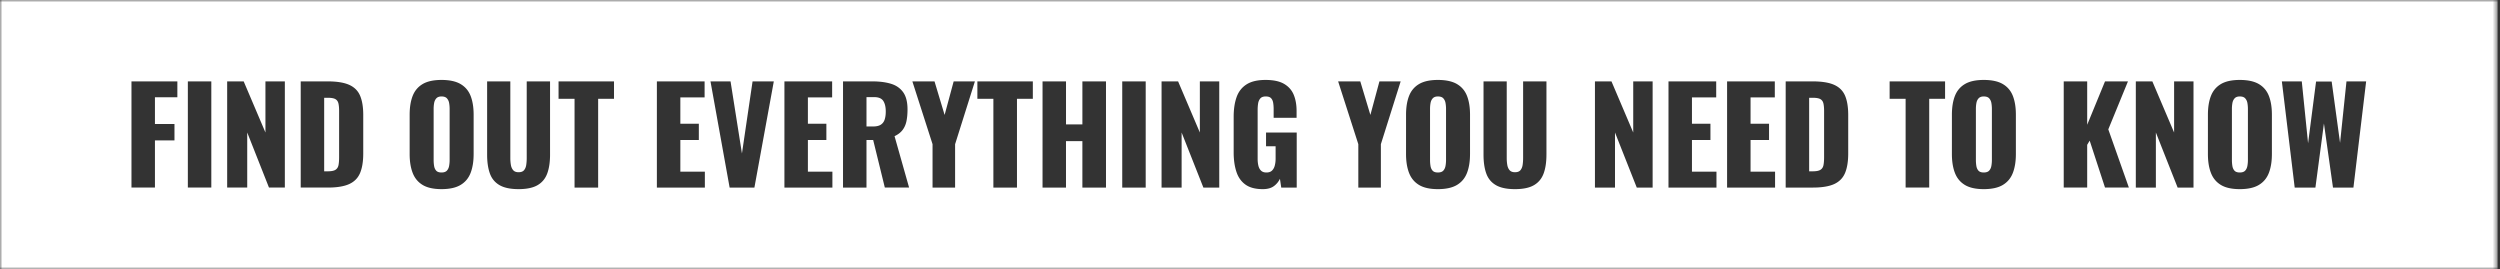 <svg width="511" height="55" xmlns="http://www.w3.org/2000/svg" xmlns:xlink="http://www.w3.org/1999/xlink"><rect width="100%" height="100%" fill="#333333" stroke="none"/><defs><path id="a" d="M0 0h510.513v55H0z"/></defs><g fill="none" fill-rule="evenodd"><path d="M295.007 20.091c-.233-.25-.6-.375-1.1-.375-.464 0-.812.126-1.045.375-.23.25-.384.568-.455.952-.07.384-.107.79-.107 1.219V32.71c0 .412.03.814.094 1.206.062.393.205.715.428.965.224.25.585.375 1.085.375s.867-.125 1.1-.375c.231-.25.383-.572.455-.965.07-.392.107-.794.107-1.206v-10.45c0-.428-.036-.834-.107-1.218a1.877 1.877 0 0 0-.455-.952M372.067 20.252c-.321-.179-.839-.268-1.554-.268h-.723v15.032h.75c.732 0 1.26-.107 1.58-.322.323-.213.524-.535.604-.964.081-.428.121-.965.121-1.608v-9.459c0-.642-.05-1.161-.147-1.553-.1-.394-.309-.68-.631-.858M406.58 20.091c-.233-.25-.6-.375-1.1-.375-.464 0-.812.126-1.044.375-.233.25-.384.568-.456.952-.071.384-.107.79-.107 1.219V32.71c0 .412.031.814.094 1.206.062.393.205.715.428.965.224.25.585.375 1.085.375s.867-.125 1.1-.375c.232-.25.383-.572.455-.965.071-.392.107-.794.107-1.206v-10.45c0-.428-.036-.834-.107-1.218a1.872 1.872 0 0 0-.455-.952M178.664 19.85h-1.554v6.002h1.34c.678 0 1.206-.12 1.58-.361.376-.242.64-.59.791-1.045.151-.456.228-1.005.228-1.648 0-.93-.17-1.652-.509-2.17-.34-.519-.964-.778-1.876-.778M68.539 20.252c-.321-.179-.84-.268-1.554-.268h-.724v15.032h.75c.733 0 1.26-.107 1.582-.322.321-.213.521-.535.603-.964.08-.428.12-.965.12-1.608v-9.459c0-.642-.05-1.161-.147-1.553-.098-.394-.308-.68-.63-.858M91.341 20.091c-.232-.25-.599-.375-1.099-.375-.464 0-.812.126-1.045.375-.231.25-.384.568-.455.952-.07.384-.107.79-.107 1.219V32.71c0 .412.03.814.094 1.206.062.393.205.715.428.965s.585.375 1.085.375.867-.125 1.1-.375c.23-.25.383-.572.455-.965.07-.392.107-.794.107-1.206v-10.45c0-.428-.037-.834-.107-1.218a1.877 1.877 0 0 0-.456-.952M458.91 20.091c-.233-.25-.6-.375-1.1-.375-.465 0-.812.126-1.044.375-.233.25-.385.568-.457.952-.07.384-.106.79-.106 1.219V32.71c0 .412.031.814.094 1.206.062.393.205.715.428.965s.585.375 1.085.375.867-.125 1.1-.375c.231-.25.383-.572.455-.965.071-.392.107-.794.107-1.206v-10.45c0-.428-.036-.834-.107-1.218a1.872 1.872 0 0 0-.456-.952" fill="#FFF"/><g><mask id="b" fill="#fff"><use xlink:href="#a"/></mask><path d="M481.042 38.339h-4.181l-1.849-13.103-1.742 13.103h-4.233l-2.625-21.704h4.072l1.287 12.647 1.634-12.62h3.188l1.716 12.54 1.312-12.567h4.02l-2.6 21.704Zm-16.667-6.833c0 1.483-.206 2.76-.616 3.832-.411 1.071-1.094 1.894-2.05 2.465-.955.572-2.255.857-3.899.857-1.626 0-2.911-.285-3.858-.857-.947-.571-1.626-1.394-2.036-2.465-.412-1.072-.617-2.35-.617-3.832V23.44c0-1.5.205-2.778.617-3.832.41-1.054 1.089-1.862 2.036-2.425.947-.563 2.232-.844 3.858-.844 1.644 0 2.944.281 3.9.844.955.563 1.638 1.37 2.049 2.425.41 1.054.616 2.331.616 3.832v8.065Zm-16.022 6.833h-3.243l-4.448-11.254v11.254h-4.1V16.635h3.377l4.448 10.45v-10.45h3.966v21.704Zm-18.087 0-3.135-9.593-.51.857v8.736h-4.795V16.635h4.796v8.869l3.644-8.87h4.69l-4.02 9.808 4.207 11.897h-4.877Zm-18.22-6.833c0 1.483-.206 2.76-.617 3.832-.41 1.071-1.094 1.894-2.05 2.465-.955.572-2.255.857-3.898.857-1.626 0-2.912-.285-3.859-.857-.947-.571-1.626-1.394-2.036-2.465-.411-1.072-.616-2.35-.616-3.832V23.44c0-1.5.205-2.778.616-3.832.41-1.054 1.09-1.862 2.036-2.425.947-.563 2.233-.844 3.859-.844 1.643 0 2.943.281 3.898.844.956.563 1.64 1.37 2.05 2.425.41 1.054.616 2.331.616 3.832v8.065Zm-14.47-11.308h-3.243v18.14h-4.823v-18.14h-3.268v-3.563h11.334v3.563Zm-19.8 11.174c0 1.626-.216 2.952-.644 3.979-.43 1.027-1.167 1.782-2.21 2.264-1.045.482-2.507.724-4.381.724h-5.547V16.635h5.493c1.892 0 3.366.237 4.42.71 1.055.473 1.795 1.215 2.225 2.224.428 1.01.643 2.318.643 3.925v7.878Zm-14.952 6.967h-9.807V16.635h9.753v3.269h-4.957v5.385h3.778v3.323h-3.778v6.484h5.01v3.243Zm-11.977 0h-9.807V16.635h9.753v3.269h-4.957v5.385h3.778v3.323h-3.778v6.484h5.01v3.243Zm-13.05 0h-3.241l-4.449-11.254v11.254h-4.1V16.635h3.378l4.447 10.45v-10.45h3.965v21.704Zm-21.703-6.726c0 1.518-.192 2.8-.576 3.845-.384 1.045-1.04 1.84-1.97 2.385-.929.544-2.223.817-3.885.817-1.66 0-2.96-.273-3.898-.817-.938-.545-1.594-1.34-1.97-2.385-.375-1.045-.562-2.327-.562-3.845V16.635h4.742v15.702c0 .446.036.893.108 1.34.07.446.227.812.469 1.098.24.286.61.429 1.11.429.518 0 .895-.143 1.127-.43.232-.285.38-.651.442-1.098.063-.446.094-.893.094-1.34V16.636h4.77v14.978Zm-15.621-.107c0 1.483-.206 2.76-.616 3.832-.412 1.071-1.095 1.894-2.05 2.465-.956.572-2.257.857-3.9.857-1.624 0-2.911-.285-3.857-.857-.947-.571-1.626-1.394-2.037-2.465-.412-1.072-.617-2.35-.617-3.832V23.44c0-1.5.205-2.778.617-3.832.41-1.054 1.09-1.862 2.037-2.425.946-.563 2.233-.844 3.857-.844 1.643 0 2.944.281 3.9.844.955.563 1.638 1.37 2.05 2.425.41 1.054.616 2.331.616 3.832v8.065Zm-18.221-2.037v8.87h-4.61v-8.87l-4.126-12.834h4.529l2.063 6.86 1.849-6.86h4.34l-4.045 12.834Zm-17.202 8.87h-3.163l-.267-1.796a3.909 3.909 0 0 1-1.26 1.514c-.553.402-1.303.603-2.25.603-1.5 0-2.684-.312-3.55-.938-.867-.625-1.483-1.504-1.848-2.639-.367-1.135-.55-2.443-.55-3.925v-7.289c0-1.535.196-2.867.59-3.992.392-1.126 1.067-1.996 2.022-2.613.956-.616 2.255-.924 3.9-.924 1.607 0 2.87.268 3.791.804.919.536 1.575 1.277 1.97 2.224.391.947.588 2.055.588 3.322v1.394h-4.689v-1.769c0-.464-.032-.892-.094-1.286-.063-.392-.206-.71-.428-.951-.225-.241-.586-.362-1.086-.362-.519 0-.893.138-1.125.415-.232.278-.38.622-.442 1.032-.063.411-.095.84-.095 1.286v10.048c0 .483.05.934.148 1.353.098.42.277.76.536 1.019.258.258.63.388 1.112.388.5 0 .885-.134 1.153-.402s.455-.616.562-1.045c.107-.428.161-.884.161-1.366v-2.546h-1.956v-2.813h6.27v11.254Zm-15.835 0h-3.242l-4.449-11.254v11.254h-4.1V16.635h3.377l4.448 10.45v-10.45h3.966v21.704Zm-19.829 0h4.796V16.635h-4.796v21.704Zm-3.322 0h-4.823v-9.486h-3.35v9.486h-4.795V16.635h4.796v8.788h3.349v-8.788h4.823v21.704Zm-14.951-18.14h-3.242v18.14h-4.823v-18.14h-3.27v-3.564h11.335v3.563Zm-15.89 9.27v8.87h-4.609v-8.87l-4.125-12.834h4.527l2.064 6.86 1.85-6.86h4.34l-4.046 12.834Zm-14.362 8.87-2.384-9.727h-1.366v9.727h-4.797V16.635h5.975c1.465 0 2.734.16 3.805.482 1.072.322 1.907.898 2.506 1.728.598.83.897 2.006.897 3.524 0 .893-.072 1.688-.214 2.385-.144.696-.407 1.3-.791 1.808-.384.51-.933.934-1.647 1.273l2.974 10.504h-4.958Zm-10.717 0h-9.807V16.635h9.753v3.269h-4.957v5.385h3.778v3.323h-3.778v6.484h5.01v3.243Zm-15.943 0h-5.064l-3.912-21.704h4.1l2.331 14.737 2.17-14.737h4.341l-3.966 21.704Zm-10.128 0h-9.807V16.635h9.754v3.269h-4.957v5.385h3.778v3.323h-3.778v6.484h5.01v3.243Zm-18.569-18.14h-3.241v18.14h-4.823v-18.14h-3.27v-3.564h11.334v3.563ZM112.43 31.612c0 1.518-.192 2.8-.576 3.845-.384 1.045-1.04 1.84-1.97 2.385-.929.544-2.223.817-3.885.817-1.661 0-2.96-.273-3.898-.817-.938-.545-1.595-1.34-1.97-2.385-.375-1.045-.563-2.327-.563-3.845V16.635h4.743v15.702c0 .446.035.893.107 1.34.07.446.228.812.47 1.098.24.286.61.429 1.11.429.518 0 .895-.143 1.127-.43.232-.285.379-.651.442-1.098.063-.446.094-.893.094-1.34V16.636h4.769v14.978Zm-15.621-.107c0 1.483-.206 2.76-.617 3.832-.41 1.071-1.094 1.894-2.05 2.465-.956.572-2.256.857-3.899.857-1.624 0-2.911-.285-3.858-.857-.947-.571-1.626-1.394-2.036-2.465-.412-1.072-.617-2.35-.617-3.832V23.44c0-1.5.205-2.778.617-3.832.41-1.054 1.09-1.862 2.036-2.425.947-.563 2.234-.844 3.858-.844 1.643 0 2.943.281 3.9.844.955.563 1.638 1.37 2.05 2.425.41 1.054.616 2.331.616 3.832v8.065Zm-22.562-.134c0 1.626-.214 2.952-.643 3.979-.429 1.027-1.165 1.782-2.21 2.264-1.045.482-2.506.724-4.381.724h-5.547V16.635h5.493c1.893 0 3.367.237 4.42.71 1.055.473 1.796 1.215 2.225 2.224.429 1.01.643 2.318.643 3.925v7.878Zm-16.023 6.967H54.98l-4.447-11.254v11.254h-4.1V16.635h3.375l4.448 10.45v-10.45h3.966v21.704Zm-19.828 0h4.797V16.635h-4.797v21.704Zm-2.143-18.462H31.67v5.466h3.992v3.35H31.67v9.646h-4.797V16.635h9.379v3.242ZM0 55h510.513V0H0v55Z" fill="#FFF" mask="url(#b)"/></g></g></svg>